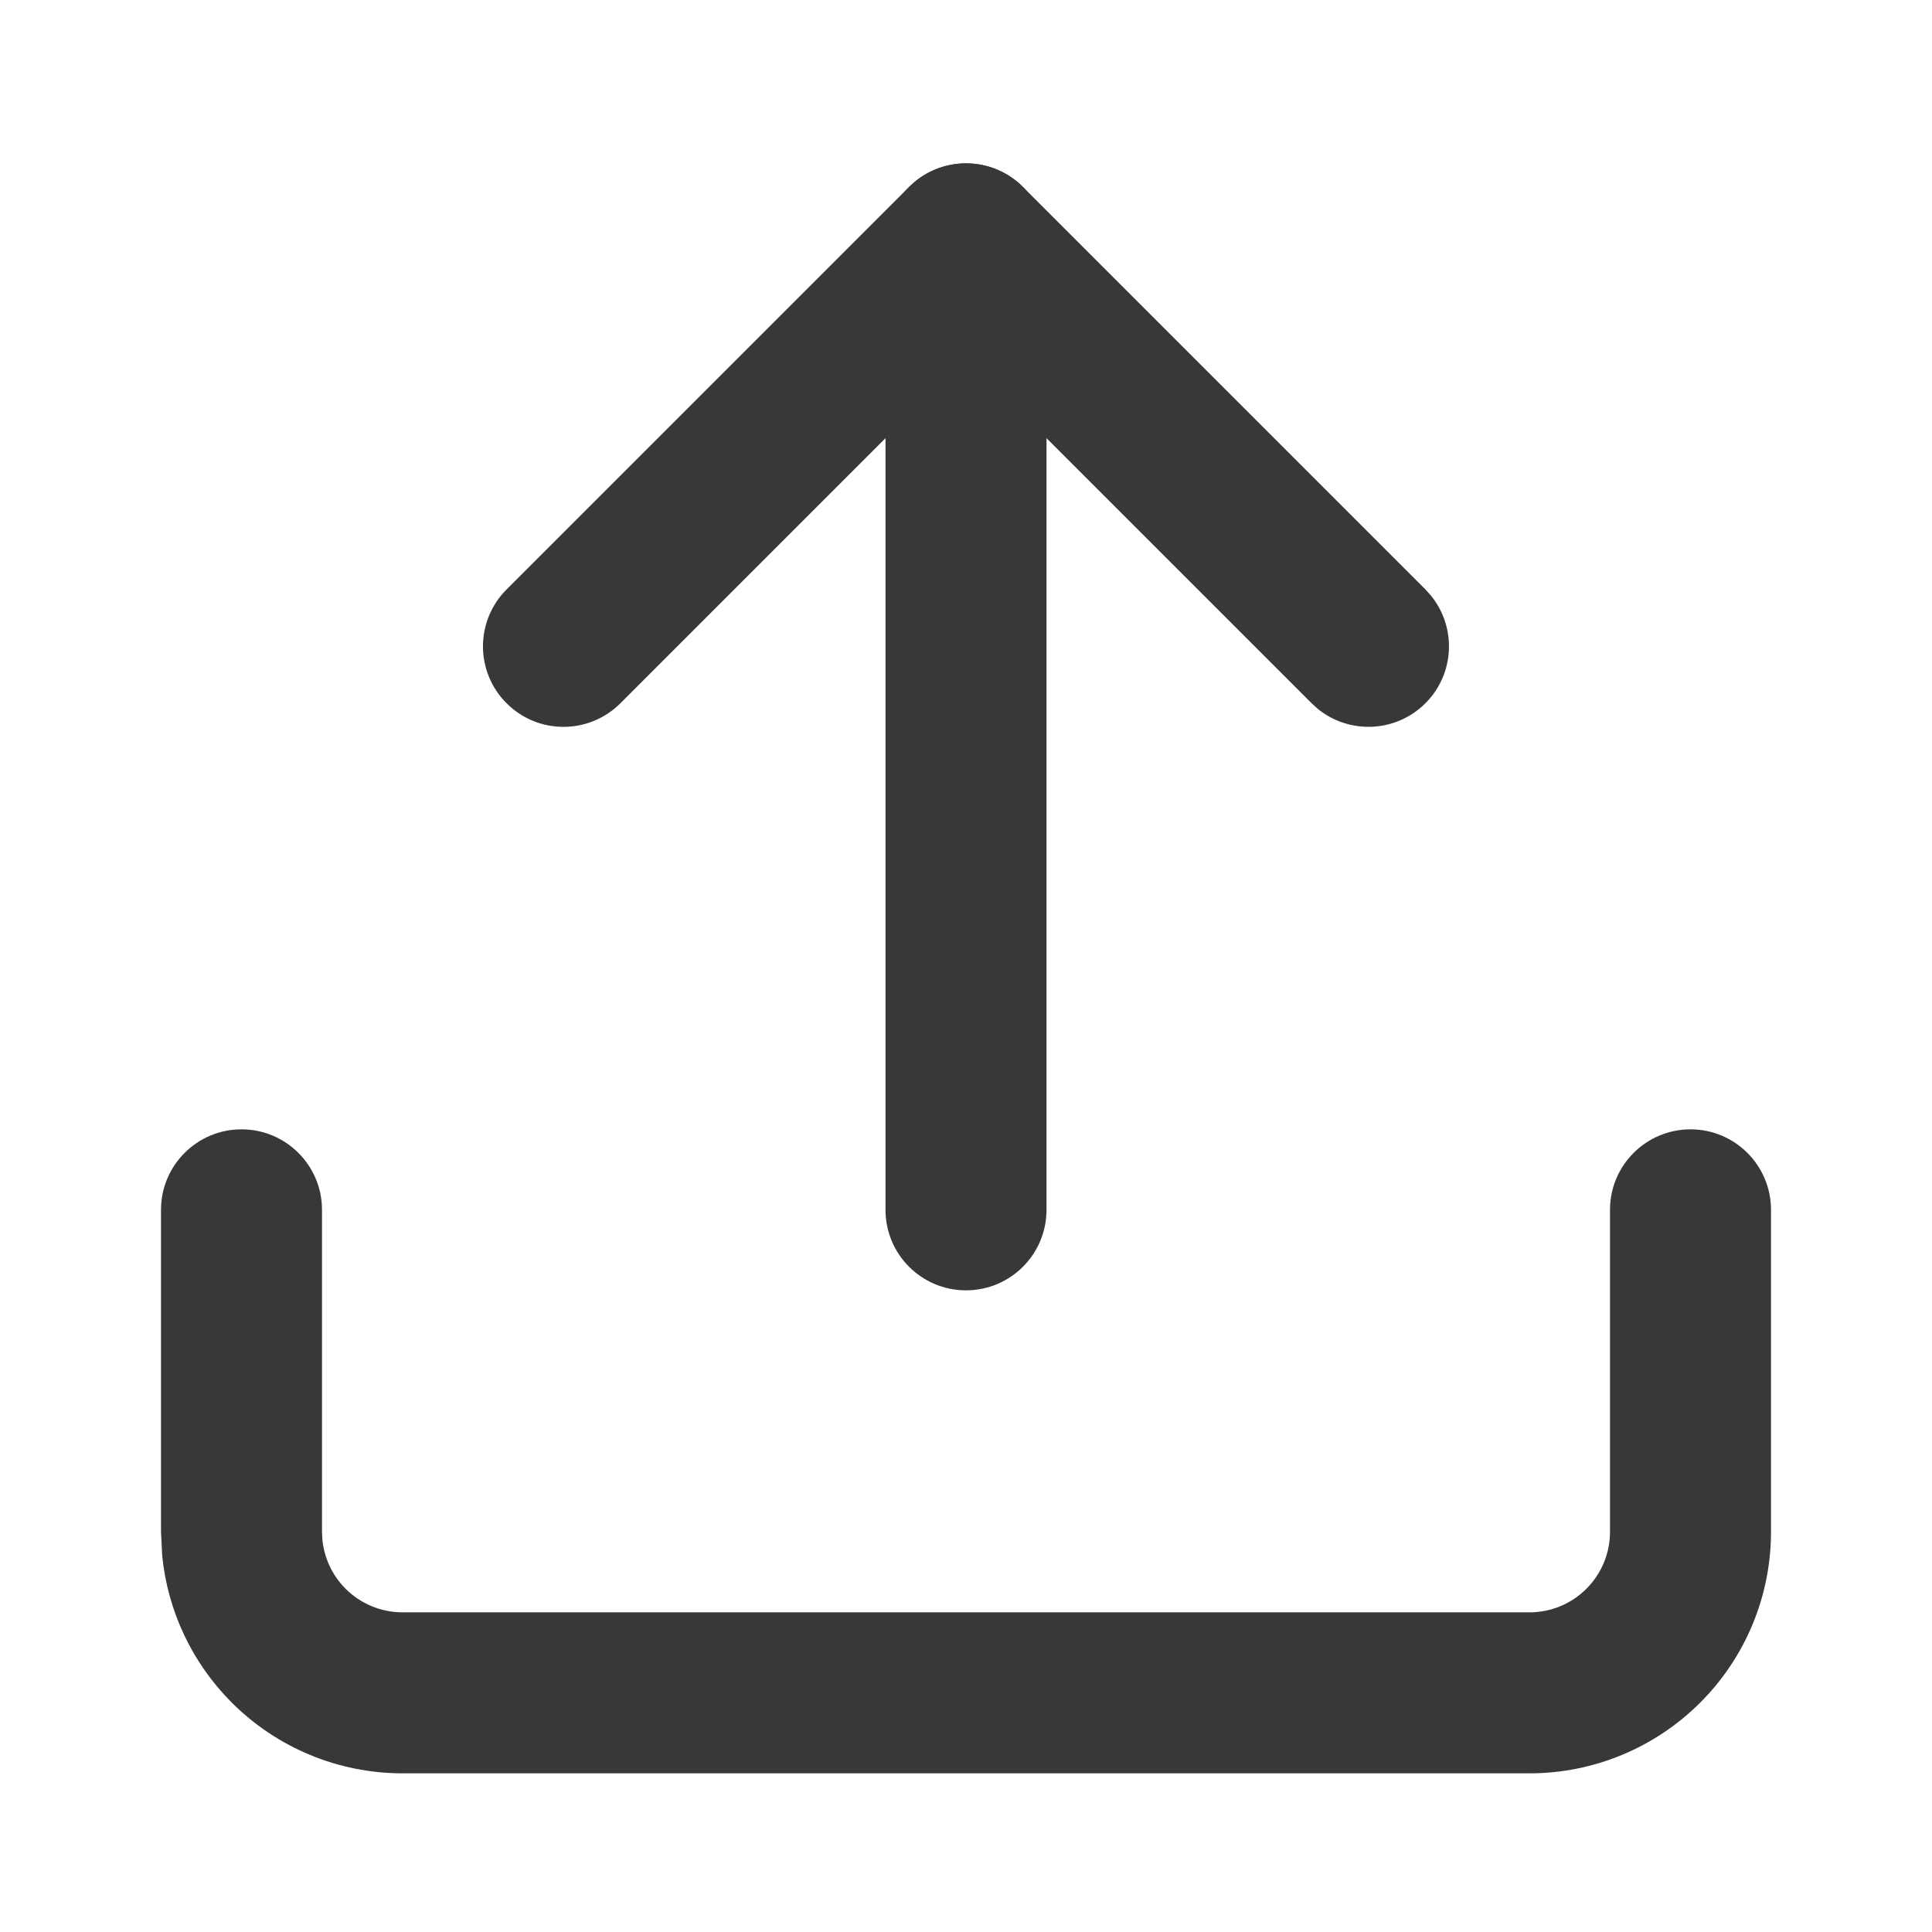 <?xml version="1.0" encoding="utf-8"?>
<svg xmlns="http://www.w3.org/2000/svg" fill="none" height="100%" overflow="visible" preserveAspectRatio="none" style="display: block;" viewBox="0 0 24 24" width="100%">
<g id="bot">
<g id="Group">
<g id="Group_2">
<g id="Group_3">
<path d="M2 19.029V15.029C2 14.477 2.448 14.029 3 14.029C3.552 14.029 4 14.477 4 15.029V19.029L4.005 19.128C4.028 19.357 4.129 19.572 4.293 19.736C4.481 19.924 4.735 20.029 5 20.029H19C19.265 20.029 19.52 19.924 19.707 19.736C19.895 19.549 20 19.294 20 19.029V15.029C20 14.477 20.448 14.029 21 14.029C21.552 14.029 22 14.477 22 15.029V19.029C22 19.825 21.684 20.588 21.121 21.15C20.558 21.713 19.796 22.029 19 22.029H5C4.204 22.029 3.442 21.713 2.879 21.15C2.387 20.658 2.083 20.013 2.015 19.326L2 19.029Z" fill="#383838" id="Vector"/>
</g>
<g id="Group_4">
<path d="M11.369 2.254C11.762 1.934 12.341 1.956 12.707 2.322L17.707 7.322L17.775 7.398C18.096 7.791 18.073 8.37 17.707 8.736C17.341 9.102 16.762 9.125 16.369 8.805L16.293 8.736L12 4.443L7.707 8.736C7.316 9.127 6.683 9.127 6.293 8.736C5.902 8.346 5.902 7.713 6.293 7.322L11.293 2.322L11.369 2.254Z" fill="#383838" id="Vector_2"/>
</g>
<g id="Group_5">
<path d="M11 15.029V3.029C11 2.477 11.448 2.029 12 2.029C12.552 2.029 13 2.477 13 3.029V15.029C13 15.582 12.552 16.029 12 16.029C11.448 16.029 11 15.582 11 15.029Z" fill="#383838" id="Vector_3"/>
</g>
</g>
</g>
</g>
</svg>